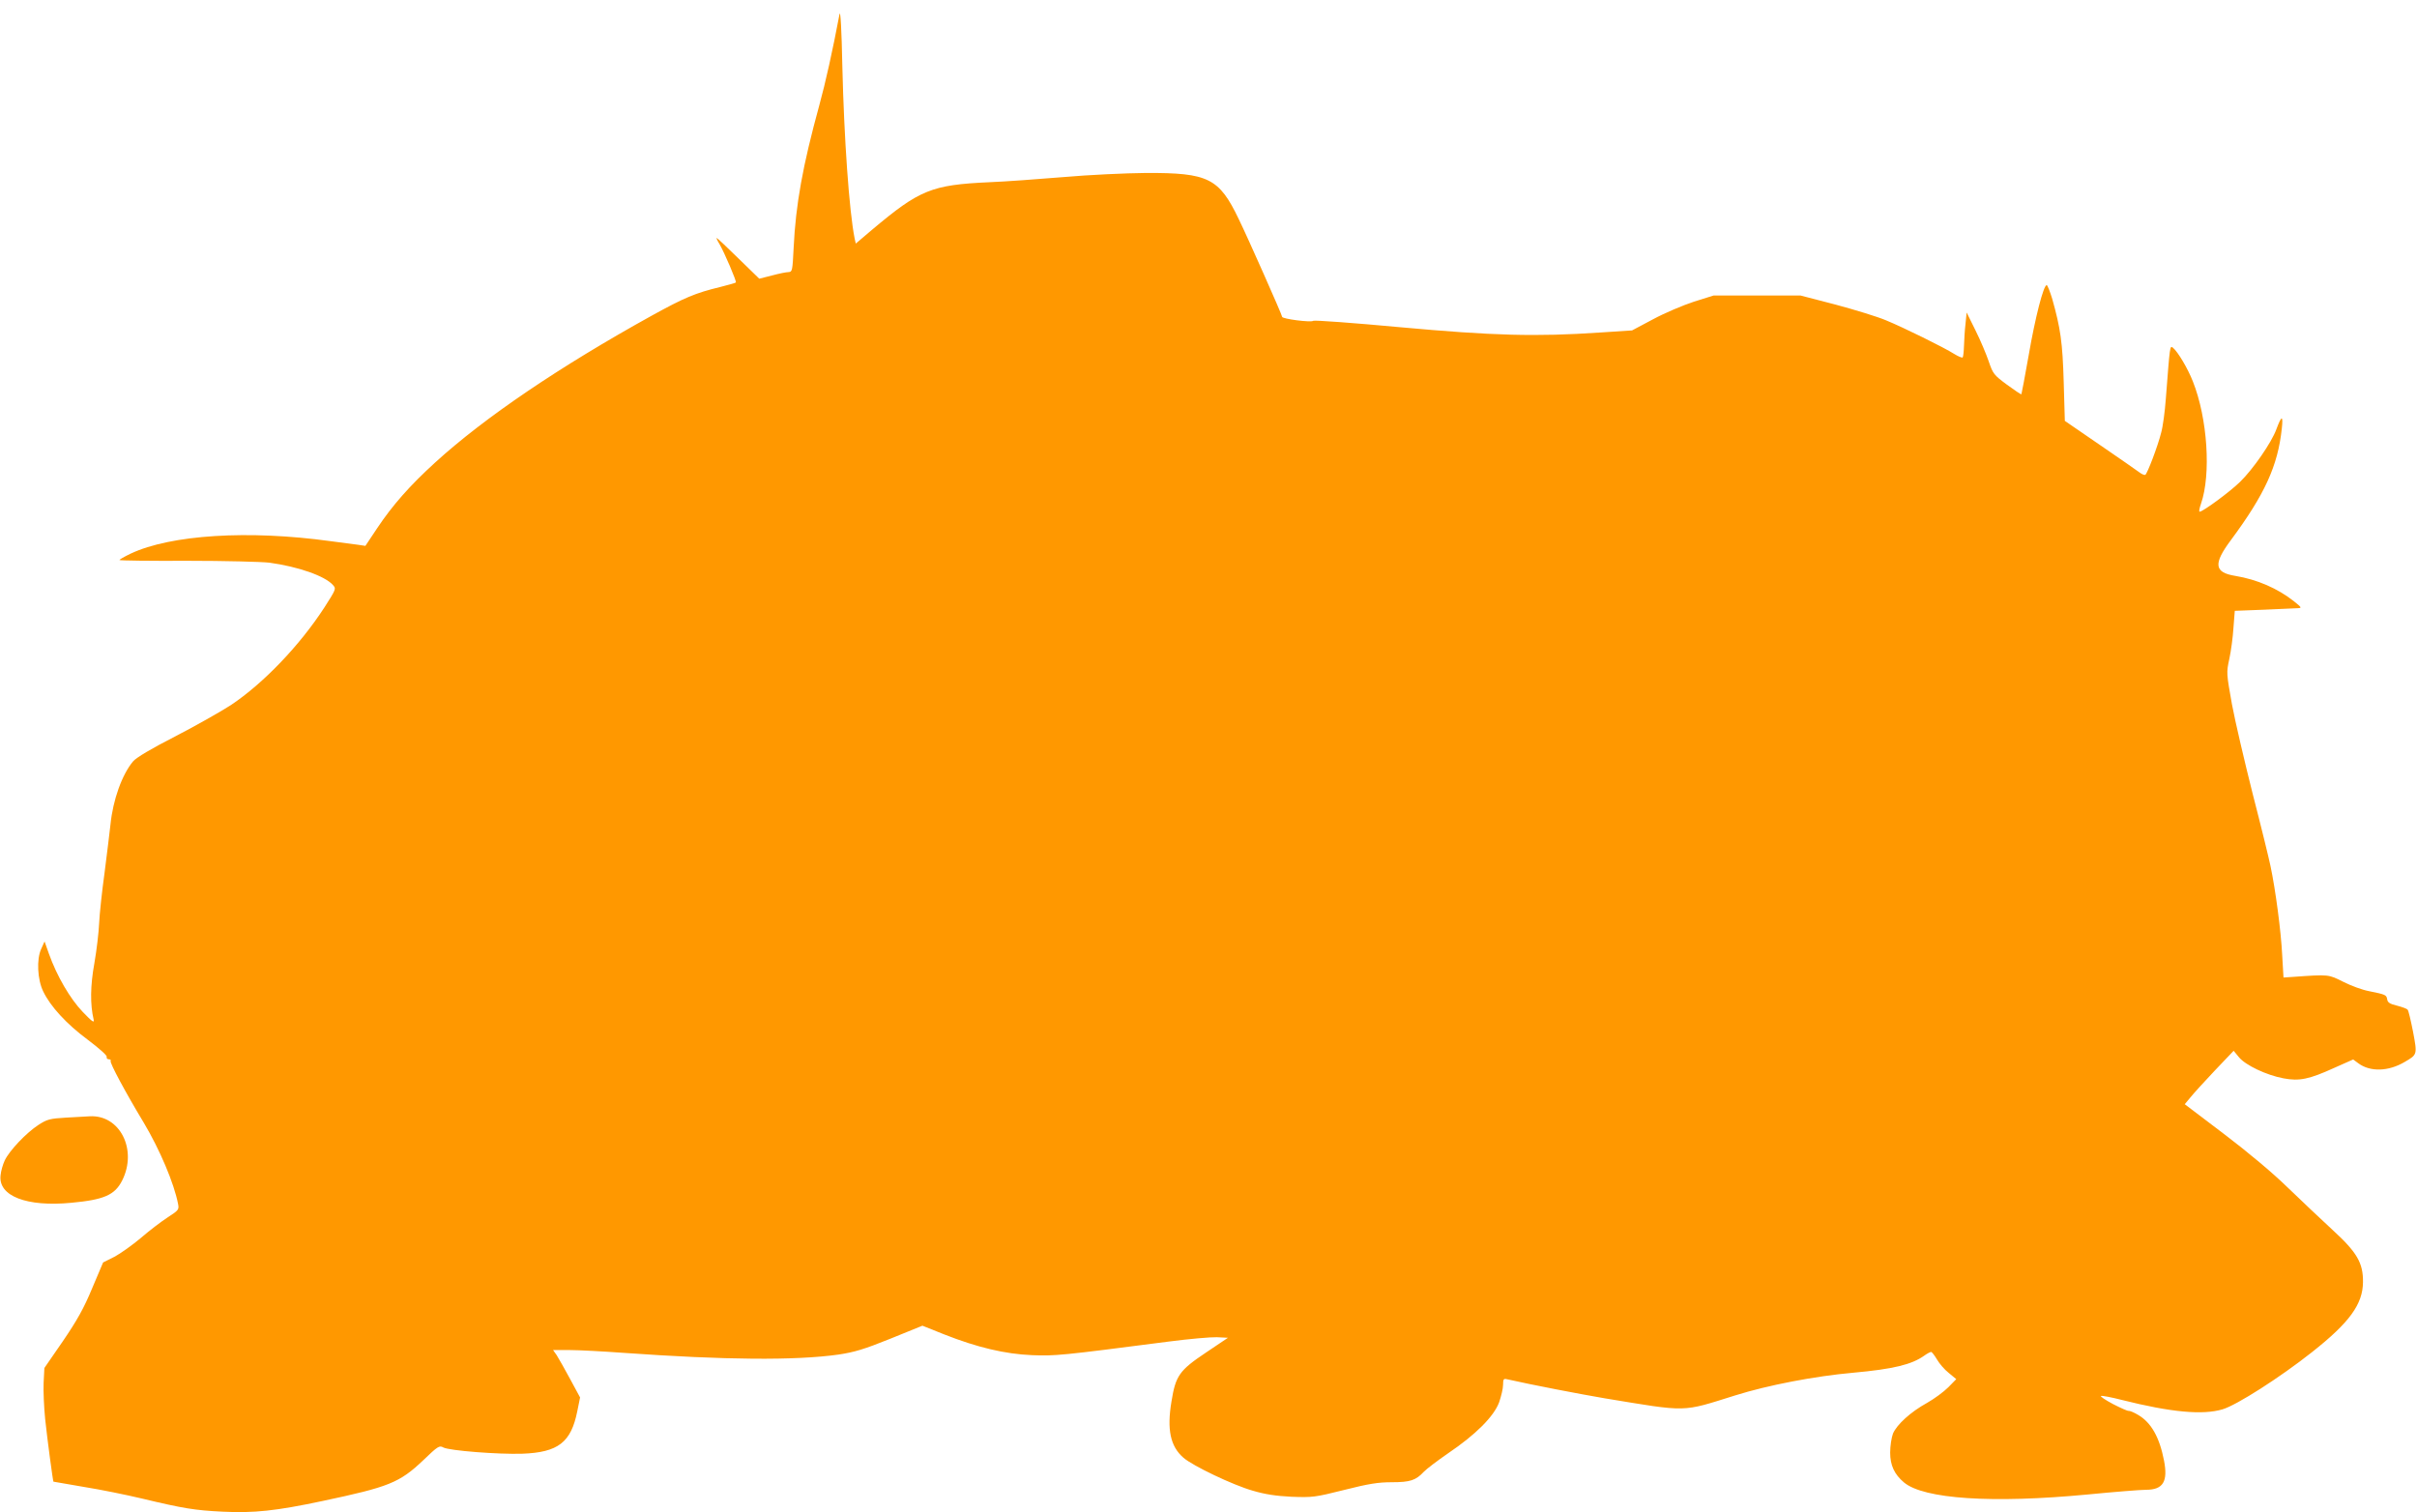 <?xml version="1.0" standalone="no"?>
<!DOCTYPE svg PUBLIC "-//W3C//DTD SVG 20010904//EN"
 "http://www.w3.org/TR/2001/REC-SVG-20010904/DTD/svg10.dtd">
<svg version="1.0" xmlns="http://www.w3.org/2000/svg"
 width="1280pt" height="801pt" viewBox="0 0 1280 801"
 preserveAspectRatio="xMidYMid meet">
<g transform="translate(0,801) scale(0.1,-0.1)"
fill="#ff9800" stroke="none">
<path d="M4446 7935 c-37 -195 -74 -362 -107 -482 -88 -321 -125 -525 -136
-755 -6 -121 -7 -128 -27 -129 -12 0 -51 -8 -88 -18 l-67 -17 -111 108 c-60
59 -112 108 -115 108 -2 0 4 -15 15 -32 28 -49 92 -199 87 -204 -3 -3 -40 -13
-83 -24 -132 -32 -189 -56 -363 -152 -486 -269 -885 -539 -1146 -777 -134
-122 -226 -226 -308 -349 l-62 -93 -40 6 c-22 3 -87 11 -145 19 -434 60 -845
34 -1058 -66 -35 -17 -61 -32 -59 -34 3 -3 164 -5 360 -4 195 0 391 -5 434
-10 152 -21 293 -70 336 -118 18 -20 17 -22 -45 -119 -132 -203 -323 -402
-495 -517 -54 -35 -187 -110 -295 -166 -127 -65 -206 -112 -223 -132 -59 -70
-107 -205 -120 -335 -4 -37 -18 -151 -31 -253 -14 -101 -27 -223 -29 -270 -2
-47 -13 -141 -25 -210 -22 -121 -23 -220 -4 -300 4 -20 -8 -11 -58 41 -67 70
-137 190 -179 308 l-23 65 -18 -40 c-25 -54 -20 -162 11 -225 38 -79 123 -172
235 -255 61 -46 104 -84 101 -91 -2 -7 3 -13 11 -13 8 0 13 -4 10 -9 -6 -9 80
-169 176 -328 84 -141 160 -320 181 -429 6 -30 3 -34 -56 -72 -34 -22 -98 -71
-142 -109 -44 -37 -107 -82 -139 -99 l-60 -30 -58 -137 c-44 -106 -80 -170
-155 -280 l-98 -142 -4 -79 c-2 -43 2 -129 8 -190 11 -105 41 -329 44 -333 1
0 74 -13 162 -28 88 -14 225 -42 305 -61 221 -53 283 -63 430 -70 165 -8 281
4 530 57 349 74 406 96 532 216 77 74 85 79 106 67 33 -17 290 -37 418 -33
190 7 258 60 291 224 l15 74 -53 98 c-29 54 -61 110 -71 126 l-19 27 88 0 c48
0 178 -7 288 -15 534 -38 907 -41 1135 -9 86 13 136 28 275 84 l170 69 115
-46 c175 -69 322 -104 465 -110 122 -5 154 -2 725 72 107 14 222 24 254 23
l59 -3 -116 -78 c-142 -95 -161 -123 -183 -259 -25 -149 -6 -238 63 -298 49
-43 262 -145 368 -175 64 -19 123 -28 205 -32 110 -4 123 -3 278 36 130 33
181 41 253 41 97 0 127 10 169 55 14 15 72 59 130 99 145 98 241 194 269 269
11 32 21 73 21 93 0 31 3 34 23 29 128 -29 383 -78 512 -100 449 -74 407 -75
695 15 172 54 421 102 625 120 210 19 309 43 375 90 15 11 32 20 37 20 4 0 18
-18 31 -40 12 -21 40 -54 62 -71 l40 -33 -42 -43 c-24 -24 -74 -61 -113 -83
-87 -48 -159 -114 -180 -162 -8 -21 -15 -66 -15 -101 0 -67 22 -115 73 -158
105 -88 467 -112 972 -64 143 14 283 25 310 25 91 0 117 44 95 156 -24 123
-68 200 -136 240 -23 14 -46 23 -51 22 -4 -2 -42 15 -83 36 -41 22 -70 41 -63
43 6 2 55 -7 109 -21 262 -66 429 -81 534 -50 75 22 306 170 474 303 199 157
269 254 270 371 1 102 -32 158 -162 277 -59 54 -165 155 -237 224 -81 79 -209
186 -338 284 l-207 157 30 36 c16 20 74 84 129 142 l100 105 28 -34 c34 -42
145 -95 236 -112 84 -16 136 -5 270 56 l99 44 27 -20 c63 -47 160 -44 246 7
67 39 67 38 44 160 -12 60 -24 113 -29 117 -4 5 -29 14 -56 21 -38 9 -50 17
-52 34 -4 23 -8 25 -97 43 -33 6 -94 28 -135 49 -80 40 -74 40 -271 26 l-46
-3 -7 120 c-6 123 -35 344 -62 471 -8 39 -50 211 -94 381 -43 171 -93 384
-110 475 -29 163 -30 167 -14 240 9 41 19 116 22 165 l7 90 155 6 c85 4 166 7
179 8 22 1 20 4 -20 36 -87 69 -196 116 -311 135 -112 18 -118 63 -24 189 180
243 249 394 270 591 8 73 -1 71 -29 -4 -25 -69 -123 -211 -192 -278 -54 -53
-197 -158 -214 -158 -5 0 -1 19 7 42 54 155 35 452 -43 648 -27 69 -79 156
-105 178 -17 13 -16 16 -38 -268 -5 -69 -16 -151 -25 -182 -18 -72 -73 -216
-84 -223 -5 -2 -19 4 -32 14 -13 10 -107 75 -209 145 l-185 127 -6 207 c-6
209 -17 284 -61 440 -12 39 -25 72 -29 72 -17 0 -61 -172 -95 -369 -20 -113
-38 -208 -39 -209 -2 -2 -36 21 -77 51 -69 51 -74 58 -96 123 -13 38 -44 112
-70 164 l-47 95 -6 -60 c-4 -33 -7 -85 -8 -116 -1 -31 -4 -58 -7 -62 -3 -3
-23 5 -44 18 -55 35 -268 140 -363 179 -45 19 -166 56 -267 83 l-185 48 -230
0 -230 0 -105 -33 c-58 -19 -155 -60 -216 -93 l-111 -59 -169 -11 c-339 -23
-565 -17 -1059 28 -247 23 -454 38 -460 34 -12 -10 -165 10 -165 21 0 9 -181
418 -230 518 -104 217 -161 245 -490 244 -109 -1 -304 -10 -440 -22 -135 -11
-310 -24 -390 -27 -307 -14 -370 -40 -622 -252 l-86 -73 -6 27 c-29 145 -56
532 -65 908 -4 198 -10 305 -15 280z"/>
<path d="M350 2091 c-86 -5 -101 -9 -147 -39 -63 -41 -153 -135 -178 -188 -10
-21 -20 -56 -22 -79 -13 -109 138 -168 375 -145 173 16 230 41 269 118 82 163
-12 349 -172 340 -16 -1 -73 -4 -125 -7z"/>
</g>
</svg>
